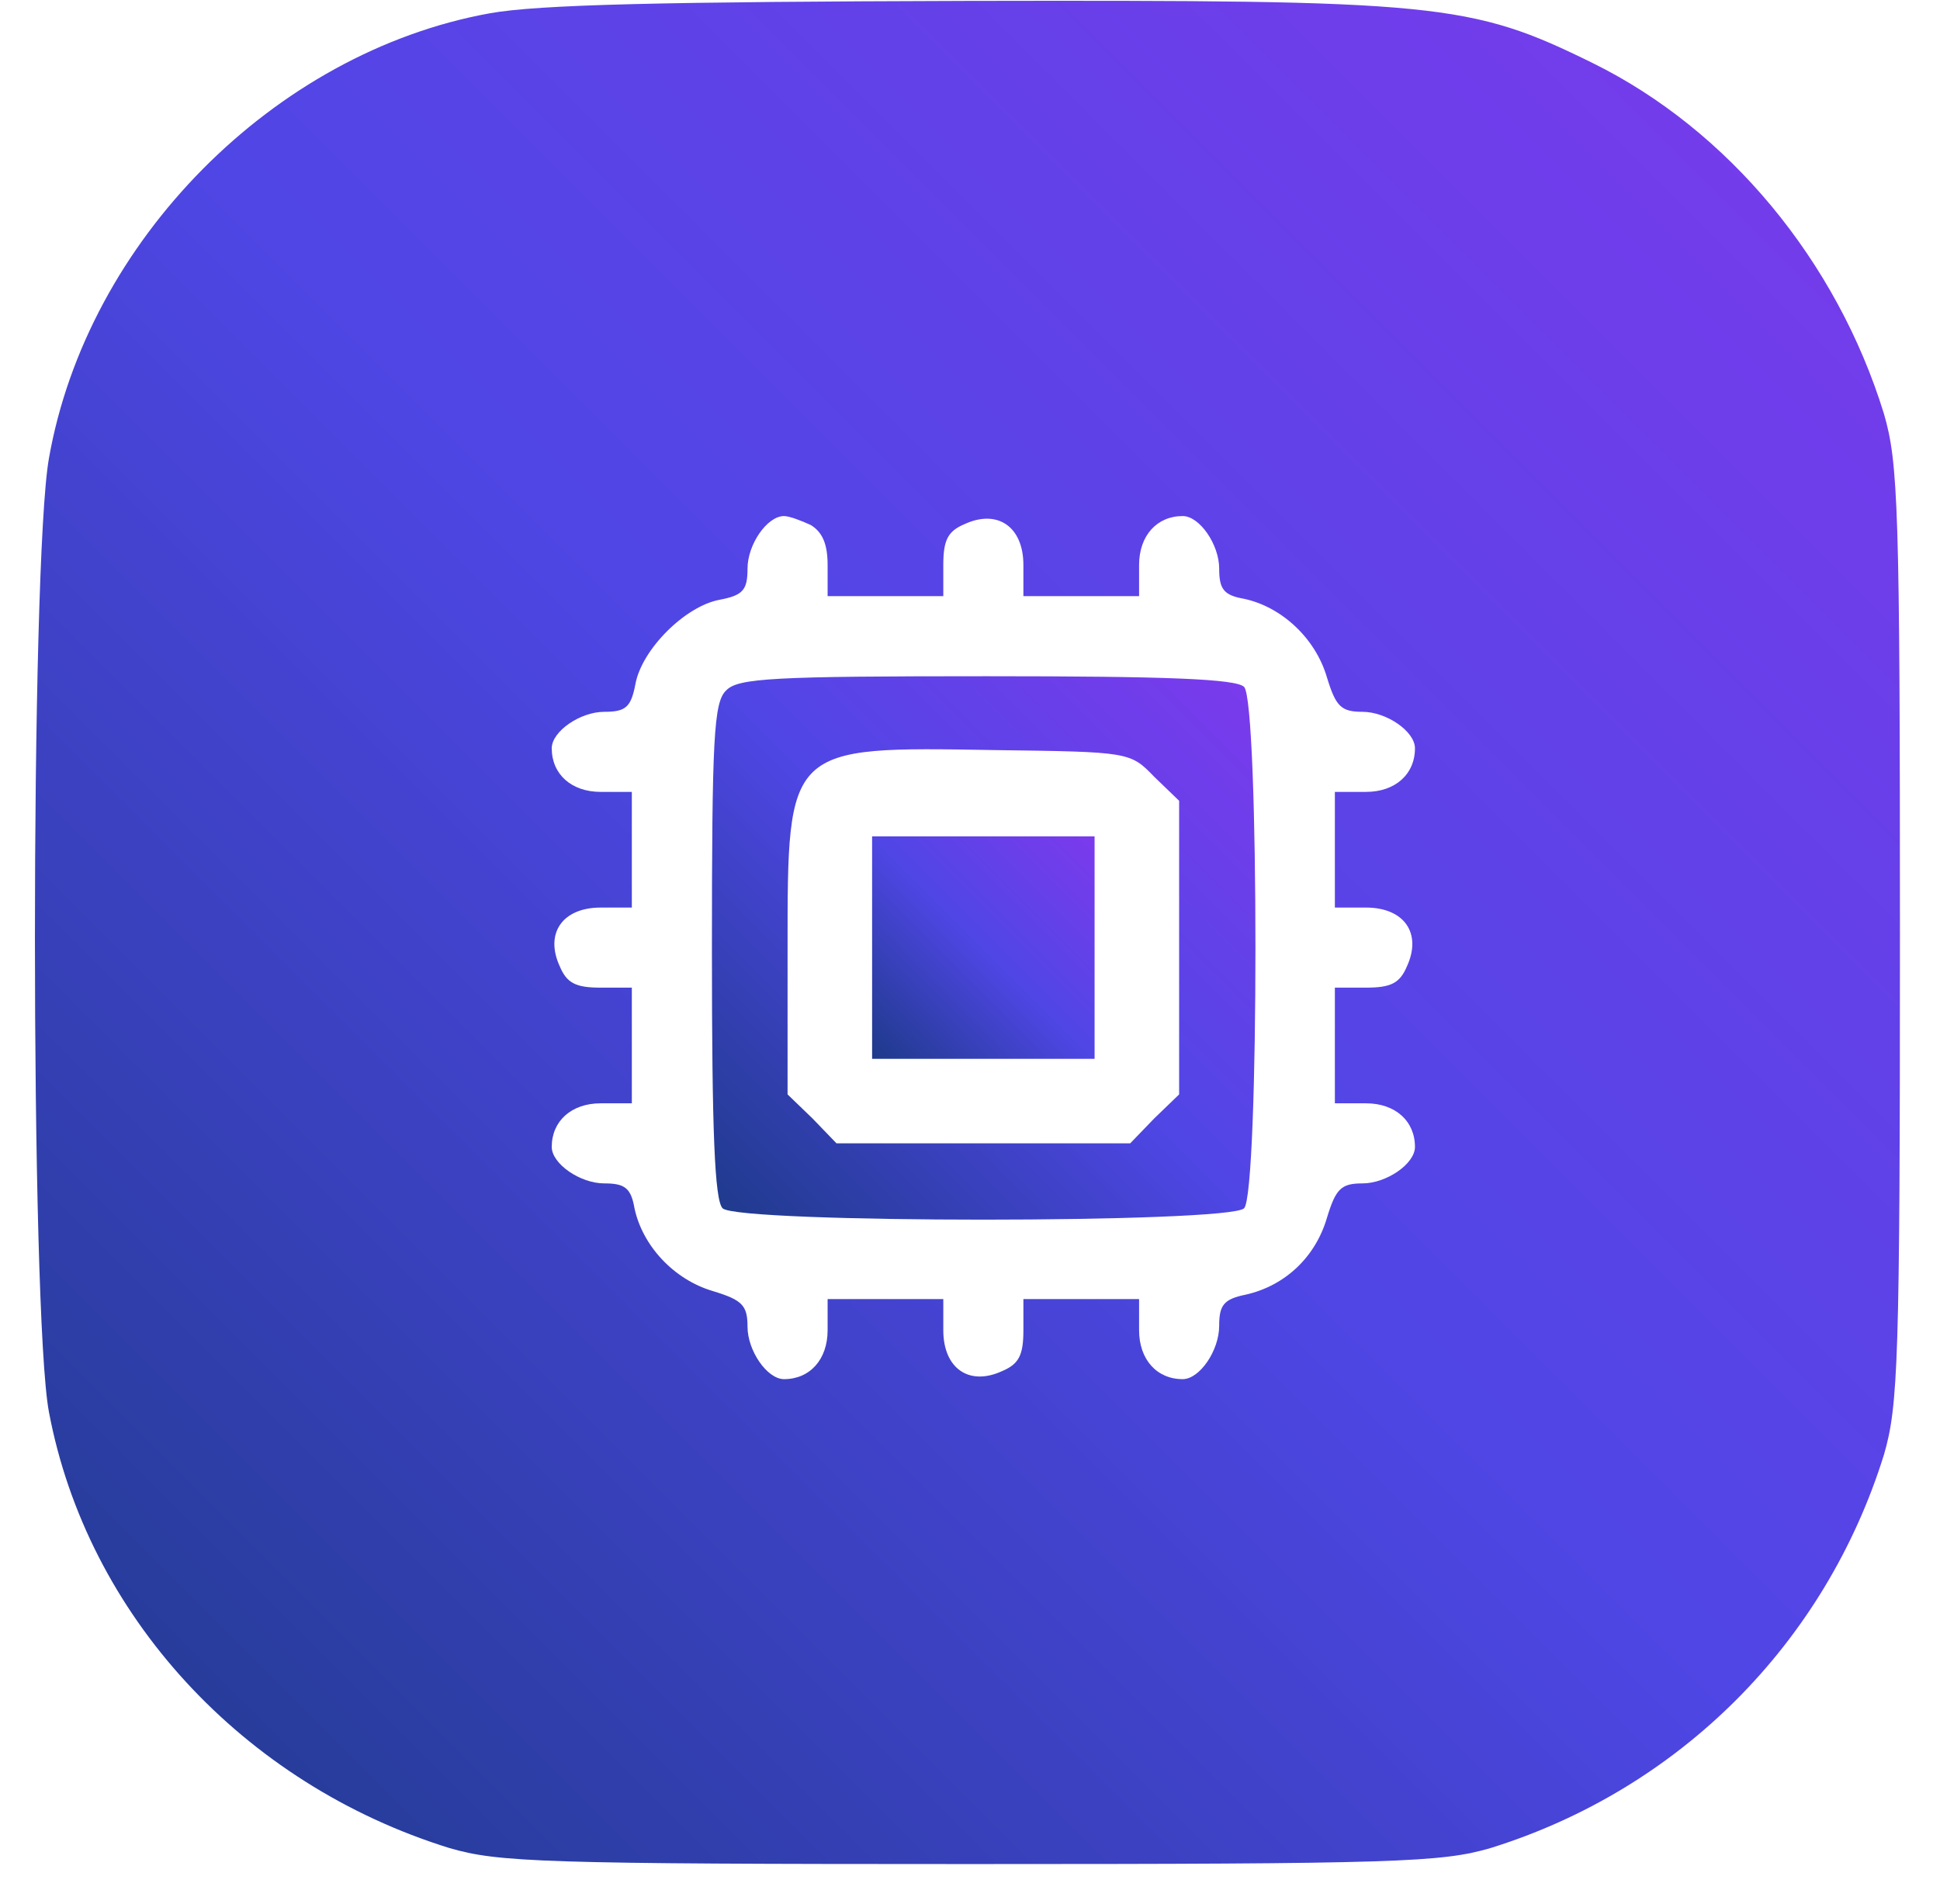 <?xml version="1.0" standalone="no"?>
<!DOCTYPE svg PUBLIC "-//W3C//DTD SVG 20010904//EN"
 "http://www.w3.org/TR/2001/REC-SVG-20010904/DTD/svg10.dtd">
<svg version="1.0" xmlns="http://www.w3.org/2000/svg"
 width="218pt" height="214pt" viewBox="0 0 218 214"
 preserveAspectRatio="xMidYMid meet">

<defs>
    <linearGradient id="modernGradient" x1="0%" y1="0%" x2="100%" y2="100%">
      <stop offset="0%" style="stop-color:#1e3a8a;stop-opacity:1" />
      <stop offset="50%" style="stop-color:#4f46e5;stop-opacity:1" />
      <stop offset="100%" style="stop-color:#7c3aed;stop-opacity:1" />
    </linearGradient>
  </defs>
  <g transform="translate(0,214) scale(0.1,-0.1)"
fill="url(#modernGradient)" stroke="none">
<path d="M550 2125 c-242 -44 -452 -256 -495 -500 -21 -118 -21 -961 0 -1072
43 -228 218 -418 450 -490 55 -16 104 -18 585 -18 481 0 530 2 585 18 212 66
376 230 442 442 16 55 18 104 18 585 0 481 -2 530 -18 585 -53 172 -175 319
-327 394 -138 68 -174 71 -703 70 -341 -1 -482 -4 -537 -14z m361 -575 c13 -8
19 -21 19 -45 l0 -35 65 0 65 0 0 35 c0 28 5 38 24 46 37 17 66 -3 66 -46 l0
-35 65 0 65 0 0 35 c0 33 20 55 49 55 19 0 41 -32 41 -59 0 -23 5 -30 28 -34
42 -9 80 -44 93 -88 10 -33 16 -39 40 -39 27 0 59 -22 59 -41 0 -29 -22 -49
-55 -49 l-35 0 0 -65 0 -65 35 0 c43 0 63 -29 46 -66 -8 -19 -18 -24 -46 -24
l-35 0 0 -65 0 -65 35 0 c33 0 55 -20 55 -49 0 -19 -32 -41 -59 -41 -24 0 -30
-6 -40 -39 -13 -44 -47 -76 -91 -86 -25 -5 -30 -12 -30 -35 0 -28 -22 -60 -41
-60 -29 0 -49 22 -49 55 l0 35 -65 0 -65 0 0 -35 c0 -28 -5 -38 -24 -46 -37
-17 -66 3 -66 46 l0 35 -65 0 -65 0 0 -35 c0 -33 -20 -55 -49 -55 -19 0 -41
32 -41 59 0 24 -6 30 -39 40 -44 13 -79 51 -88 93 -4 23 -11 28 -34 28 -27 0
-59 22 -59 41 0 29 22 49 55 49 l35 0 0 65 0 65 -35 0 c-28 0 -38 5 -46 24
-17 37 3 66 46 66 l35 0 0 65 0 65 -35 0 c-33 0 -55 20 -55 49 0 19 32 41 59
41 24 0 30 5 35 31 7 39 56 88 95 95 26 5 31 11 31 35 0 27 22 59 41 59 6 0
19 -5 30 -10z"/>
<path d="M816 1364 c-14 -13 -16 -54 -16 -293 0 -202 3 -280 12 -289 17 -17
569 -17 586 0 17 17 17 569 0 586 -9 9 -87 12 -289 12 -239 0 -280 -2 -293
-16z m481 -97 l28 -27 0 -165 0 -165 -28 -27 -27 -28 -165 0 -165 0 -27 28
-28 27 0 164 c0 228 -1 227 232 223 152 -2 153 -2 180 -30z"/>
<path d="M980 1075 l0 -125 125 0 125 0 0 125 0 125 -125 0 -125 0 0 -125z"/>
</g>
</svg>
